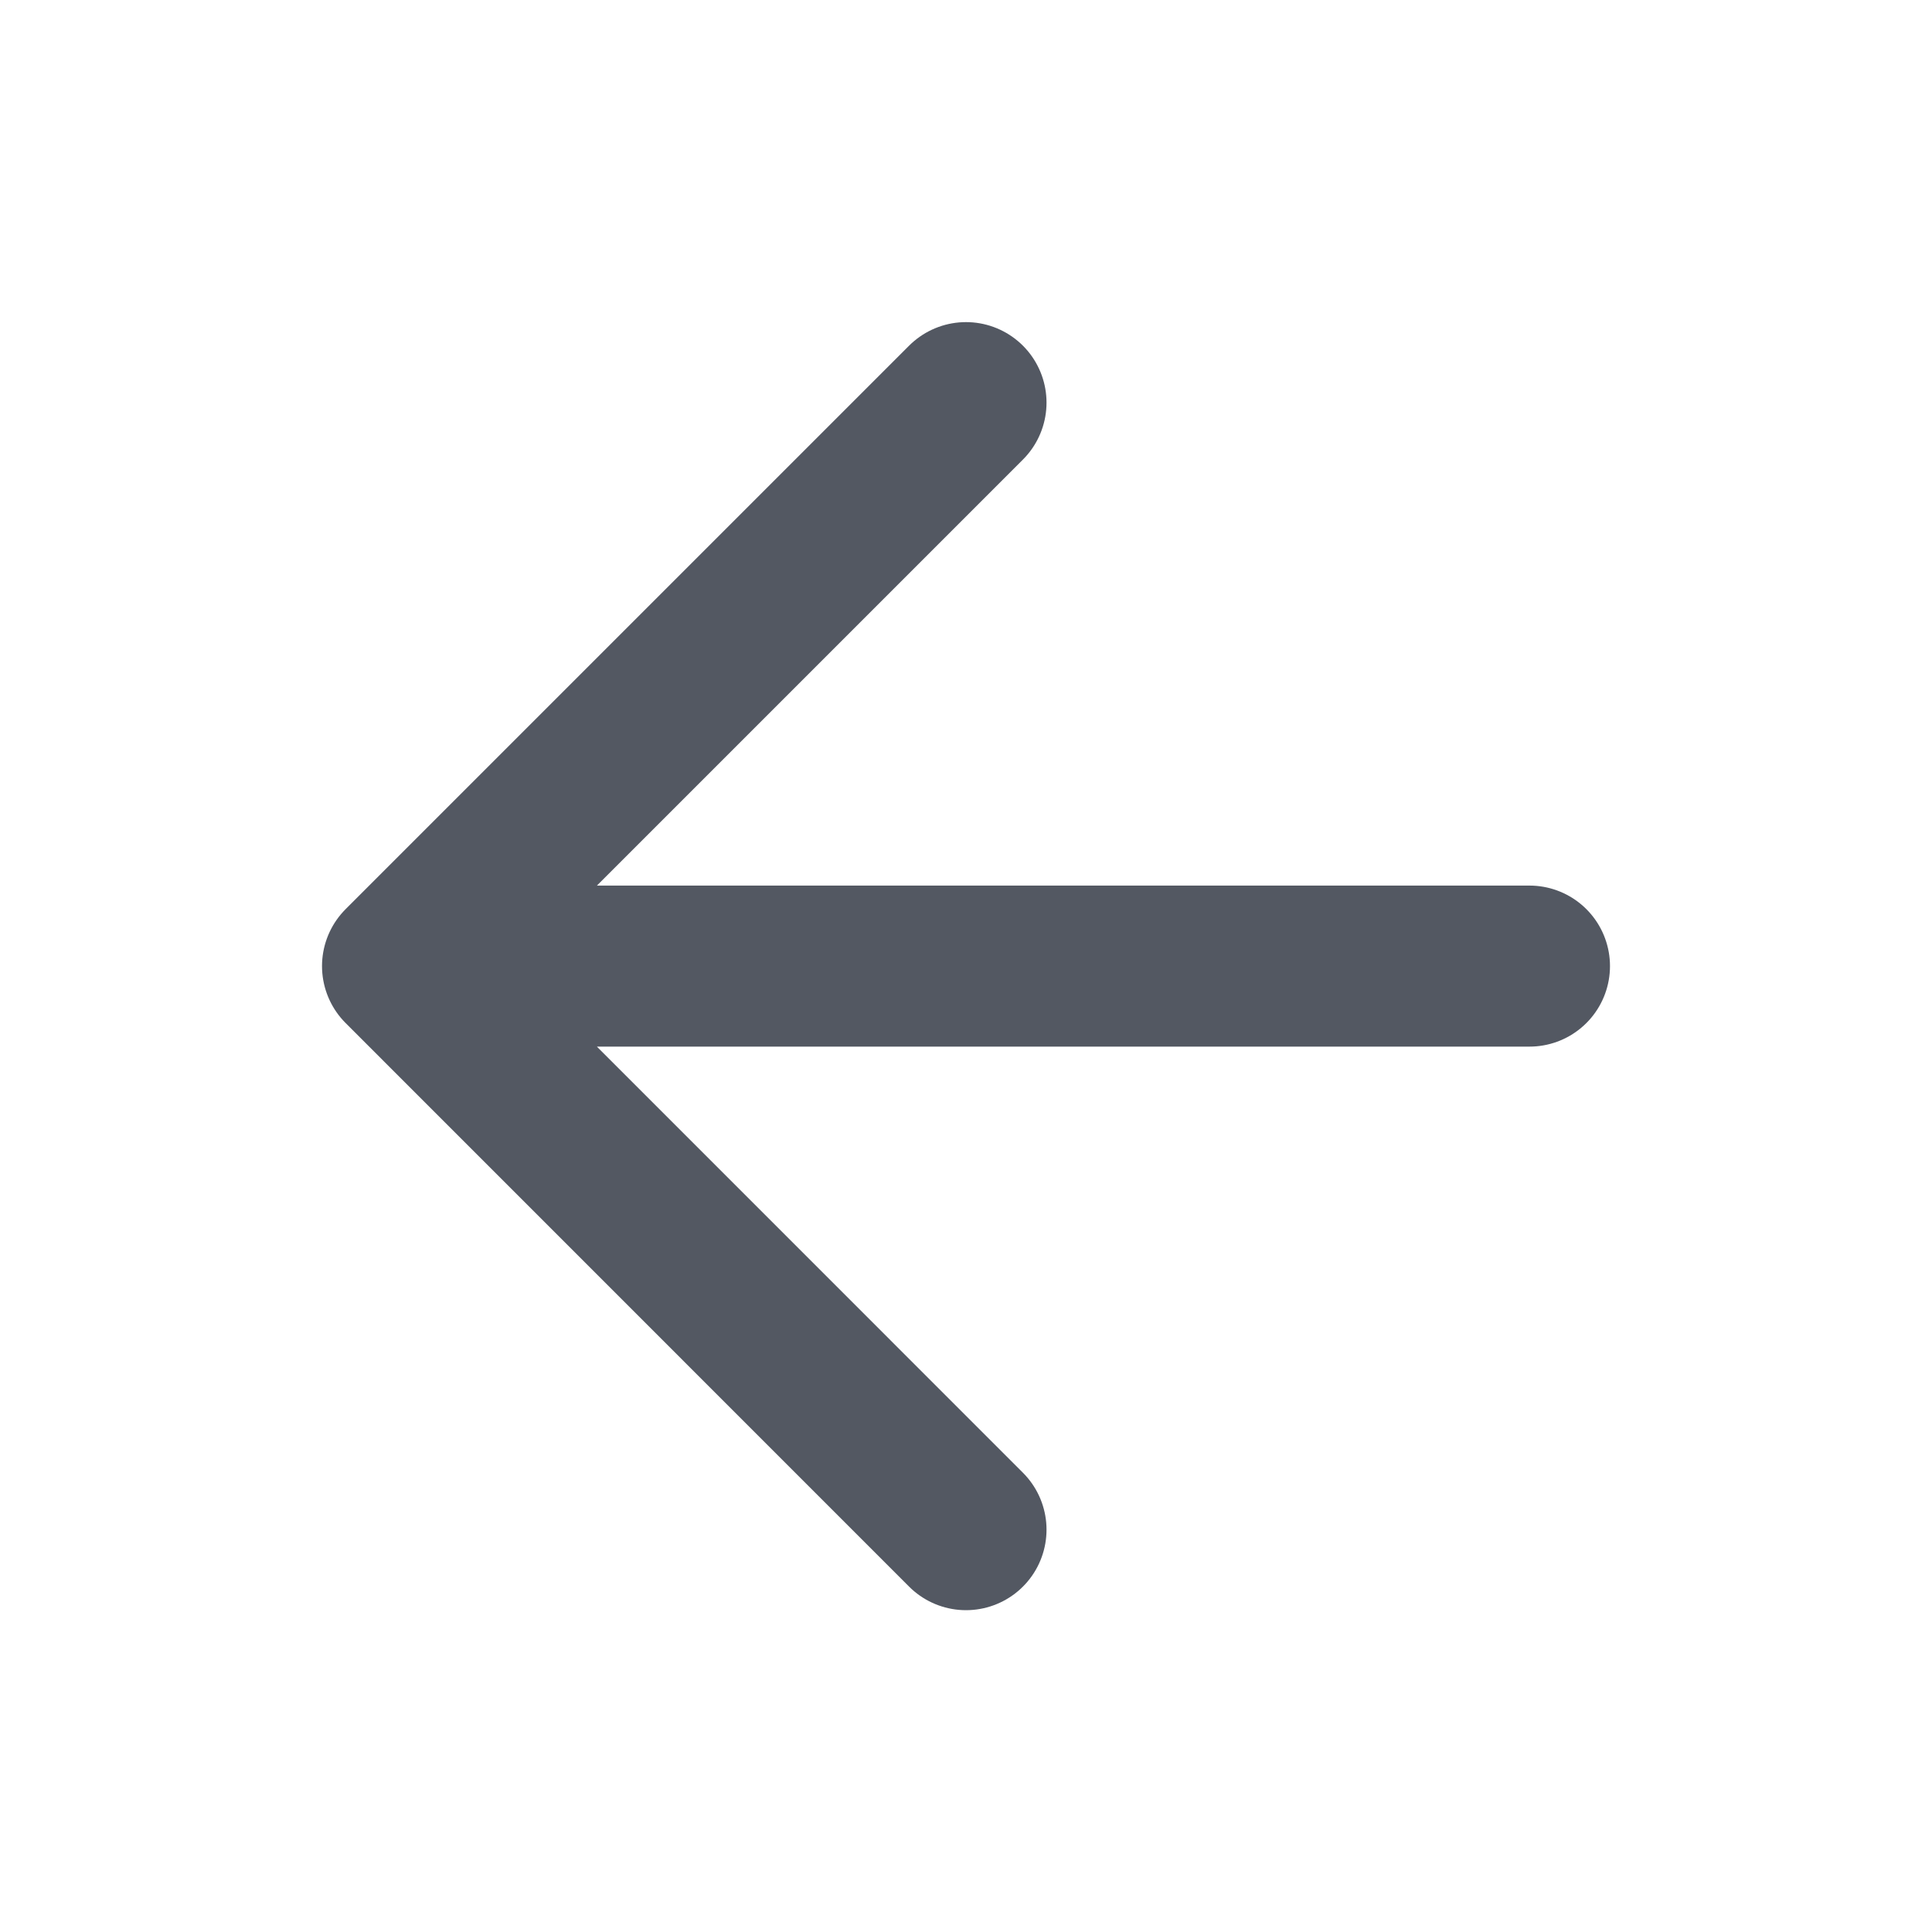 <svg width="20" height="20" viewBox="0 0 20 20" fill="none" xmlns="http://www.w3.org/2000/svg">
<g id="arrow-left">
<path id="Icon" d="M15.833 10.001H4.167M4.167 10.001L10 15.835M4.167 10.001L10 4.168" stroke="#535862" stroke-width="1.667" stroke-linecap="round" stroke-linejoin="round"/>
</g>
</svg>
